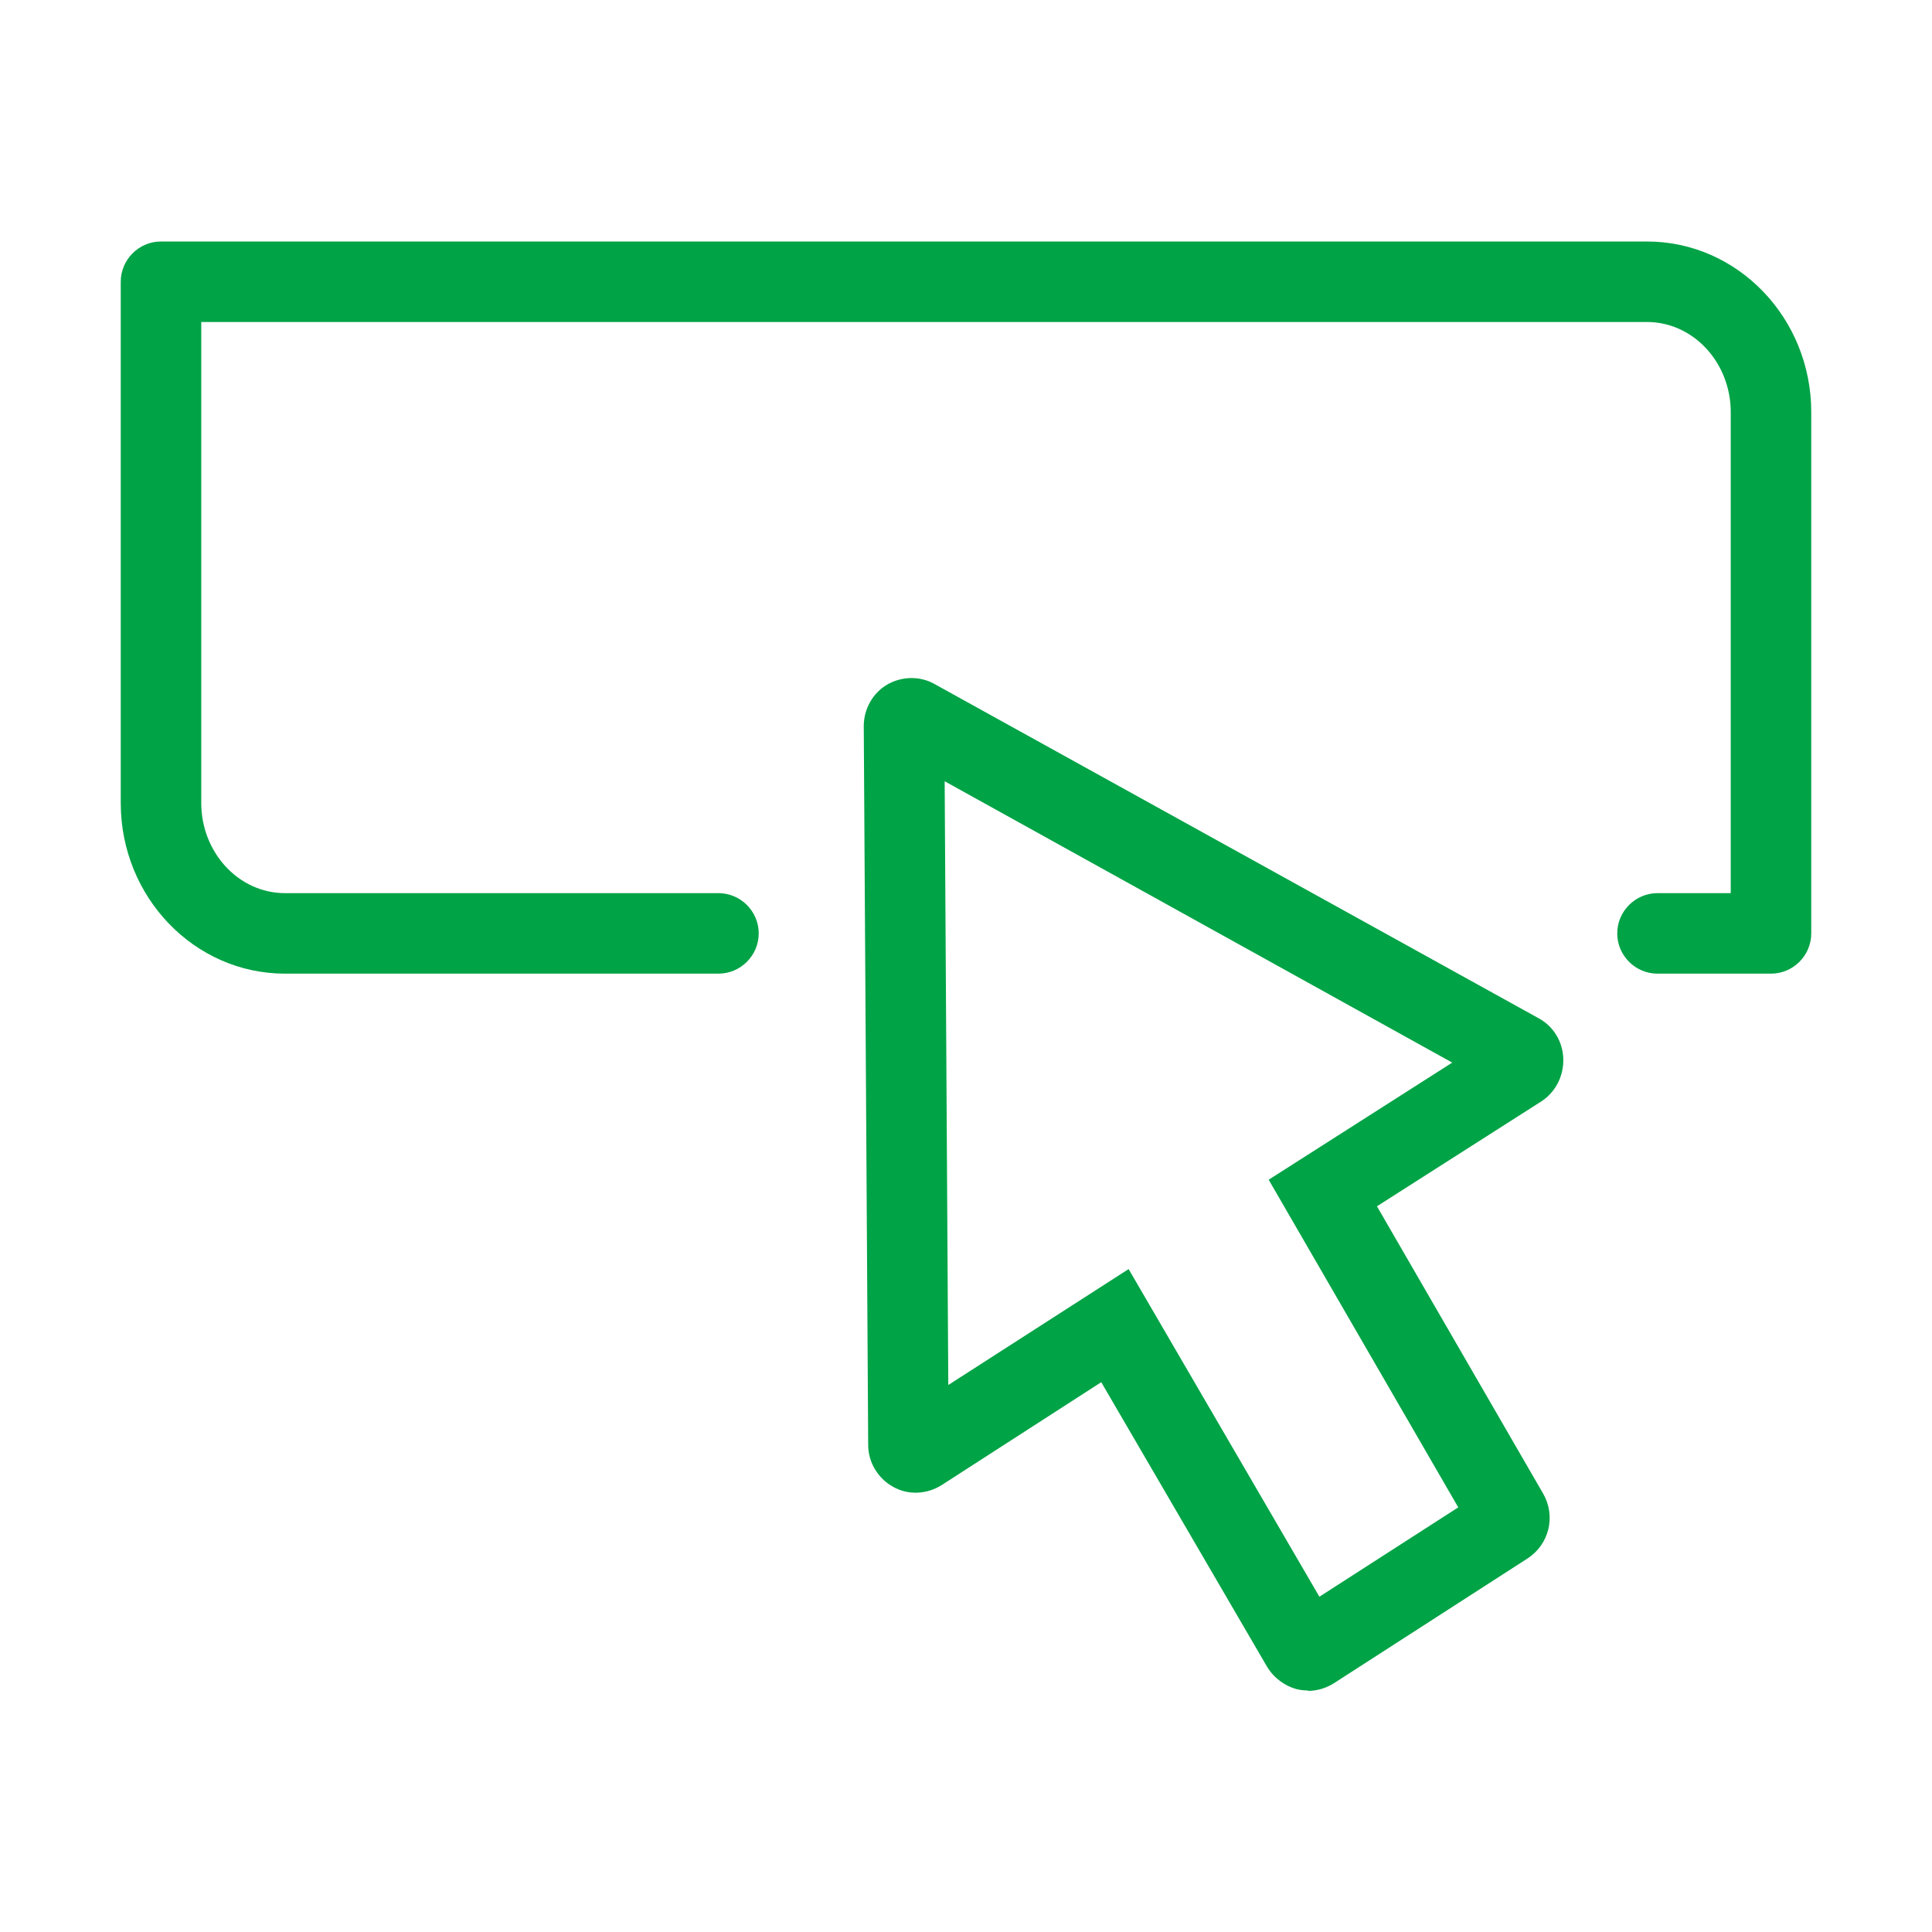 <svg width="48" height="48" viewBox="0 0 48 48" fill="none" xmlns="http://www.w3.org/2000/svg">
<path d="M32.5 42C32.41 42 32.32 41.99 32.23 41.97C31.92 41.89 31.65 41.69 31.48 41.41L27.36 34.34L23.39 36.9C23.02 37.13 22.56 37.15 22.19 36.94C21.81 36.73 21.57 36.33 21.57 35.9L21.46 18.04C21.46 17.62 21.68 17.22 22.04 17.01C22.4 16.8 22.85 16.79 23.21 16.99L38.23 25.3C38.6 25.5 38.83 25.89 38.84 26.31C38.85 26.73 38.65 27.13 38.3 27.36L34.21 29.97L38.34 37.11C38.66 37.67 38.49 38.37 37.95 38.72L33.14 41.82C32.95 41.94 32.72 42.01 32.5 42.01V42ZM28.04 31.53L32.78 39.67L36.23 37.45L31.52 29.31L36.08 26.4L23.47 19.41L23.56 34.41L28.04 31.53Z" fill="#00A346"/>
<path d="M44 24.19H41.18C40.63 24.19 40.18 23.74 40.18 23.19C40.18 22.64 40.63 22.19 41.18 22.19H43V10.24C43 9.01 42.07 8 40.92 8H5V19.95C5 21.18 5.93 22.19 7.08 22.19H17.85C18.4 22.19 18.85 22.64 18.85 23.19C18.85 23.74 18.4 24.19 17.85 24.19H7.08C4.83 24.19 3 22.29 3 19.95V7C3 6.45 3.45 6 4 6H40.92C43.17 6 45 7.9 45 10.24V23.19C45 23.74 44.55 24.19 44 24.19Z" fill="#00A346"/>
</svg>
